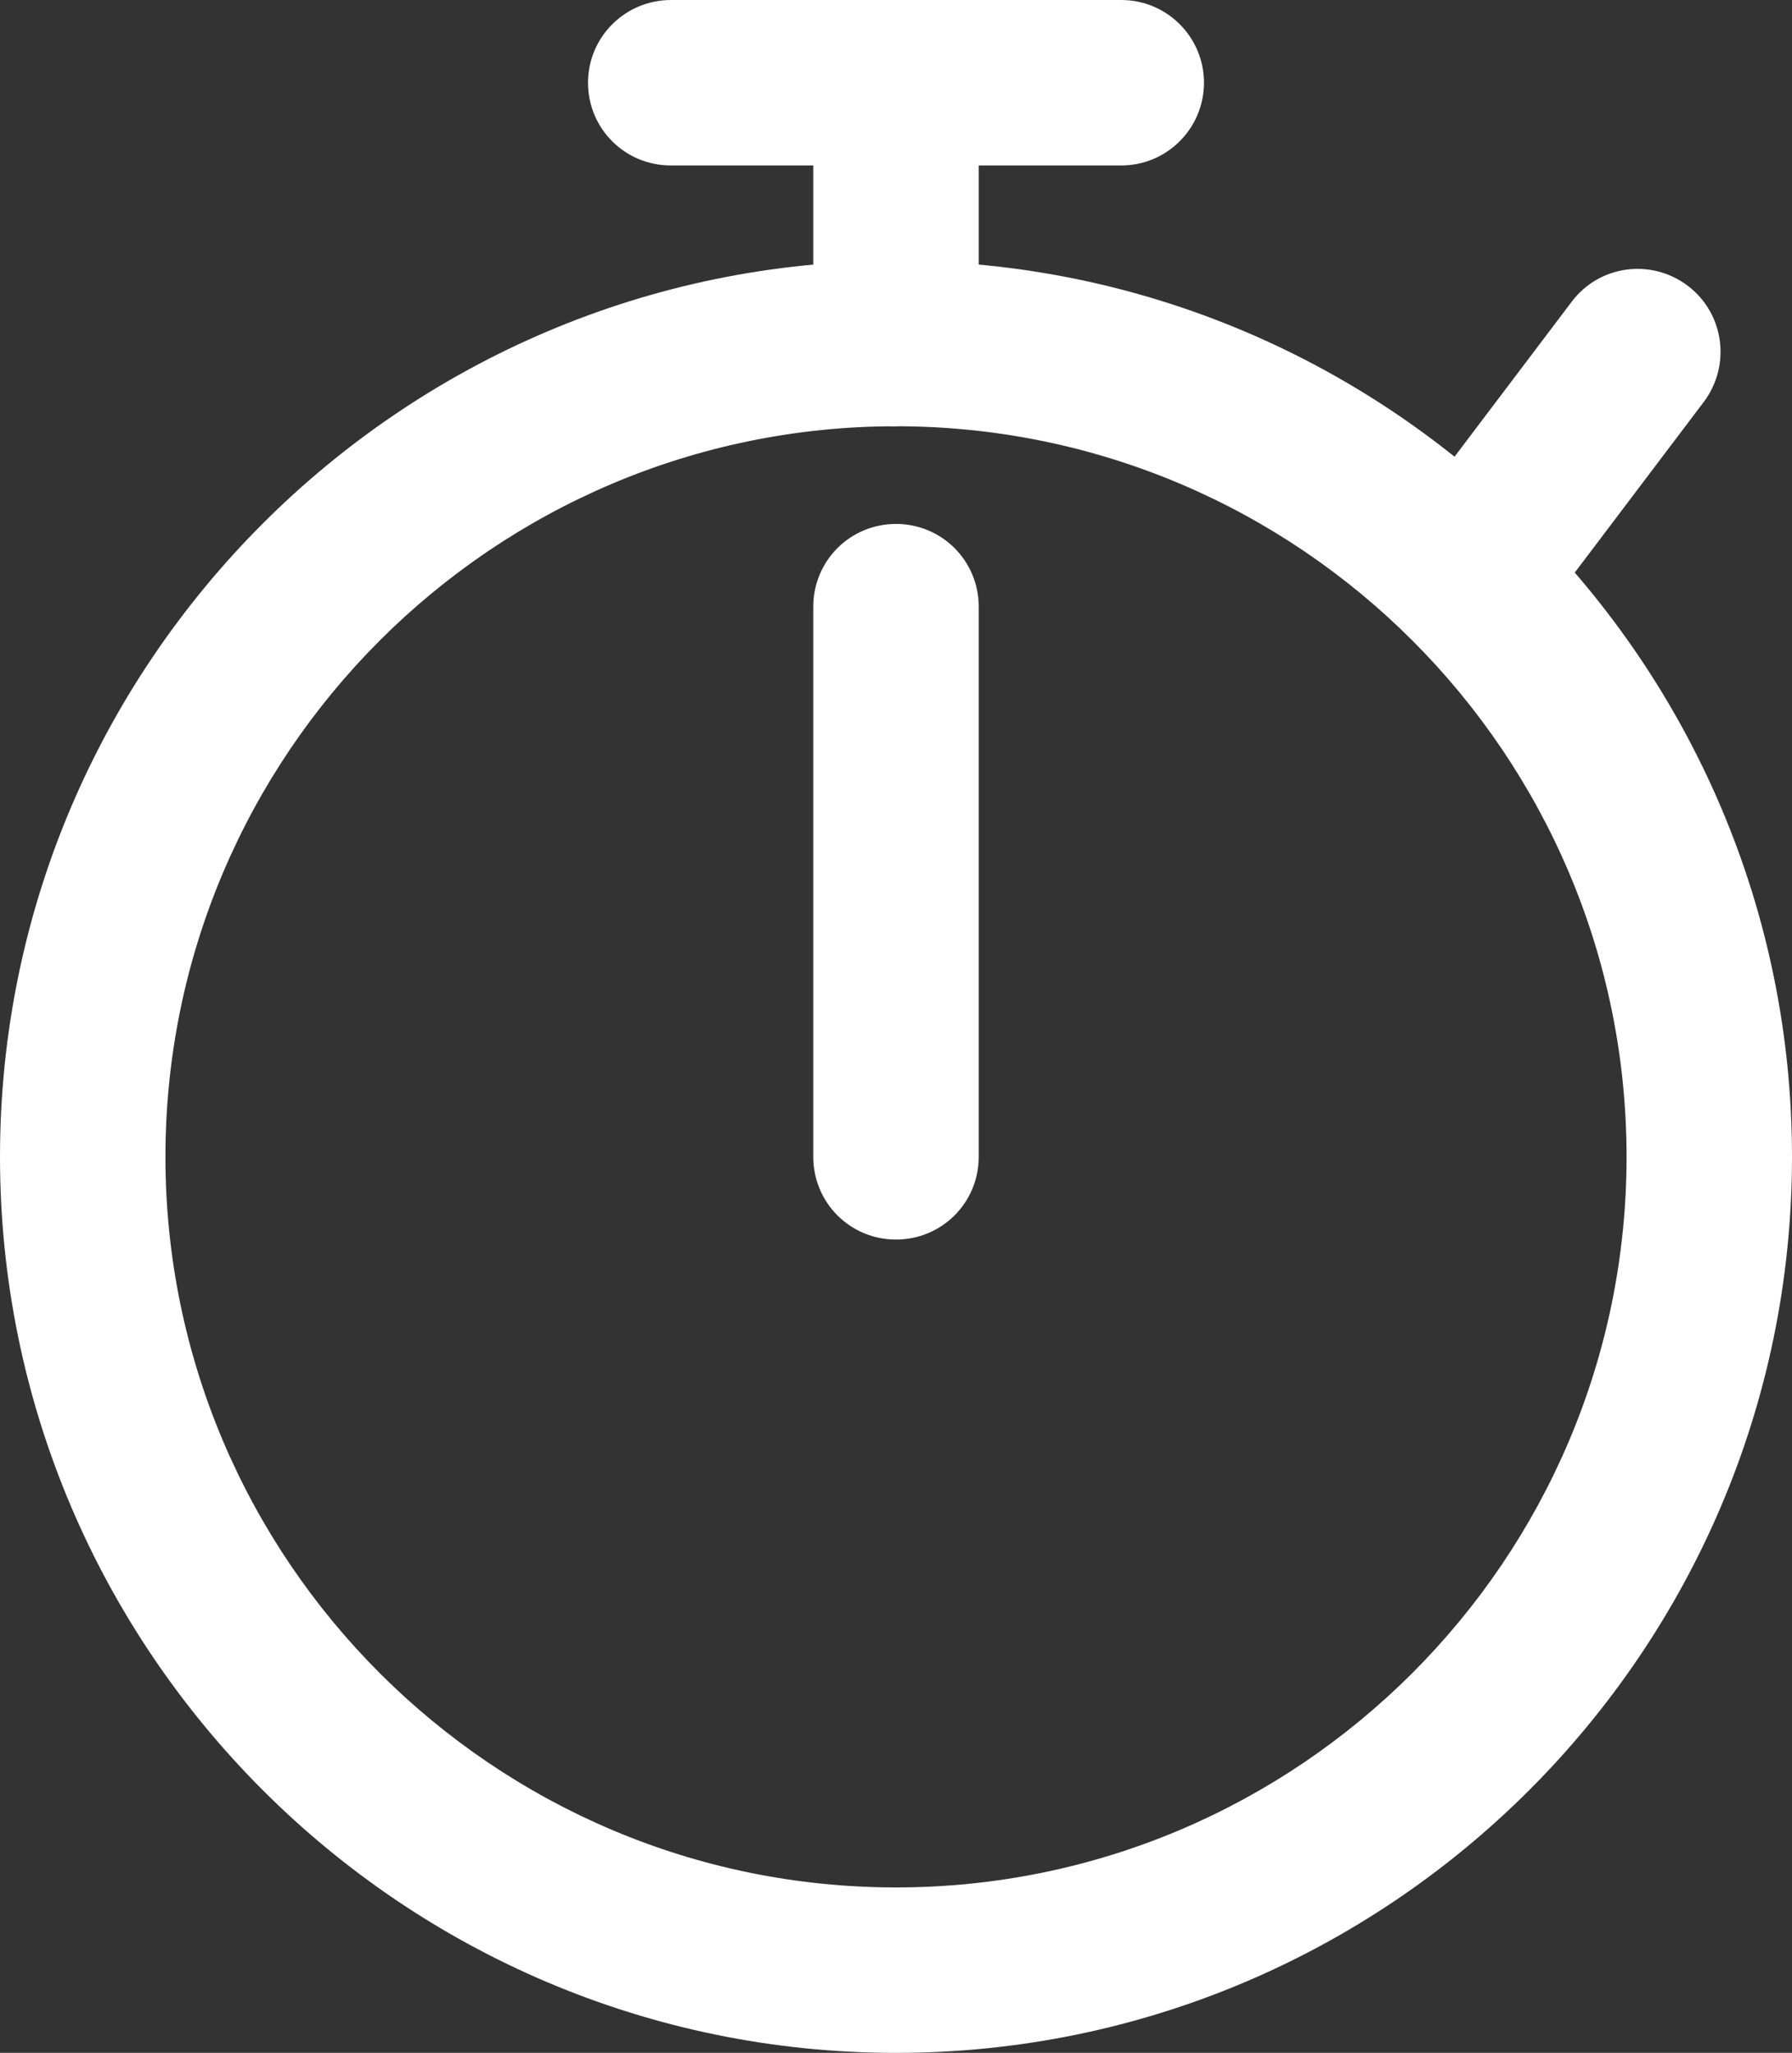 <?xml version="1.0" encoding="UTF-8"?>
<svg id="Livello_1" data-name="Livello 1" xmlns="http://www.w3.org/2000/svg" width="53.94" height="61.79" xmlns:xlink="http://www.w3.org/1999/xlink" viewBox="0 0 53.94 61.79">
  <rect x="0" y="0" width="53.94" height="61.79" fill="#333333" stroke="none"/>
  <defs>
    <style>
      .cls-1 {
        fill: none;
      }

      .cls-2 {
        clip-path: url(#clippath);
      }

      .cls-3 {
        fill: #fff;
      }
    </style>
    <clipPath id="clippath">
      <rect class="cls-1" y="0" width="53.94" height="61.79"/>
    </clipPath>
  </defs>
  <g class="cls-2">
    <path class="cls-3" d="M44.56,19.34c-.52,0-1.05-.16-1.5-.5-1.1-.83-1.32-2.39-.49-3.49l4.74-6.27c.83-1.1,2.39-1.31,3.49-.48,1.1,.83,1.31,2.39,.49,3.49l-4.74,6.27c-.49,.65-1.24,.99-1.99,.99"/>
    <path class="cls-3" d="M26.97,61.79C12.1,61.79,0,49.69,0,34.82S12.1,7.85,26.97,7.85s26.97,12.1,26.97,26.97-12.1,26.97-26.97,26.97m0-48.96c-12.12,0-21.99,9.87-21.99,21.99s9.87,21.99,21.99,21.99,21.99-9.87,21.99-21.99S39.1,12.83,26.97,12.83"/>
    <path class="cls-3" d="M26.97,37.31c-1.38,0-2.49-1.11-2.49-2.49V18.26c0-1.38,1.11-2.49,2.49-2.49s2.49,1.11,2.49,2.49v16.56c0,1.38-1.11,2.49-2.49,2.49"/>
    <path class="cls-3" d="M33.74,4.98h-13.55c-1.38,0-2.49-1.11-2.49-2.49S18.82,0,20.2,0h13.55c1.38,0,2.49,1.12,2.49,2.49s-1.11,2.49-2.49,2.49"/>
    <path class="cls-3" d="M26.97,12.83c-1.38,0-2.49-1.11-2.49-2.49V4.56c0-1.38,1.11-2.49,2.49-2.49s2.49,1.11,2.49,2.49v5.77c0,1.38-1.11,2.49-2.49,2.49"/>
  </g>
</svg>